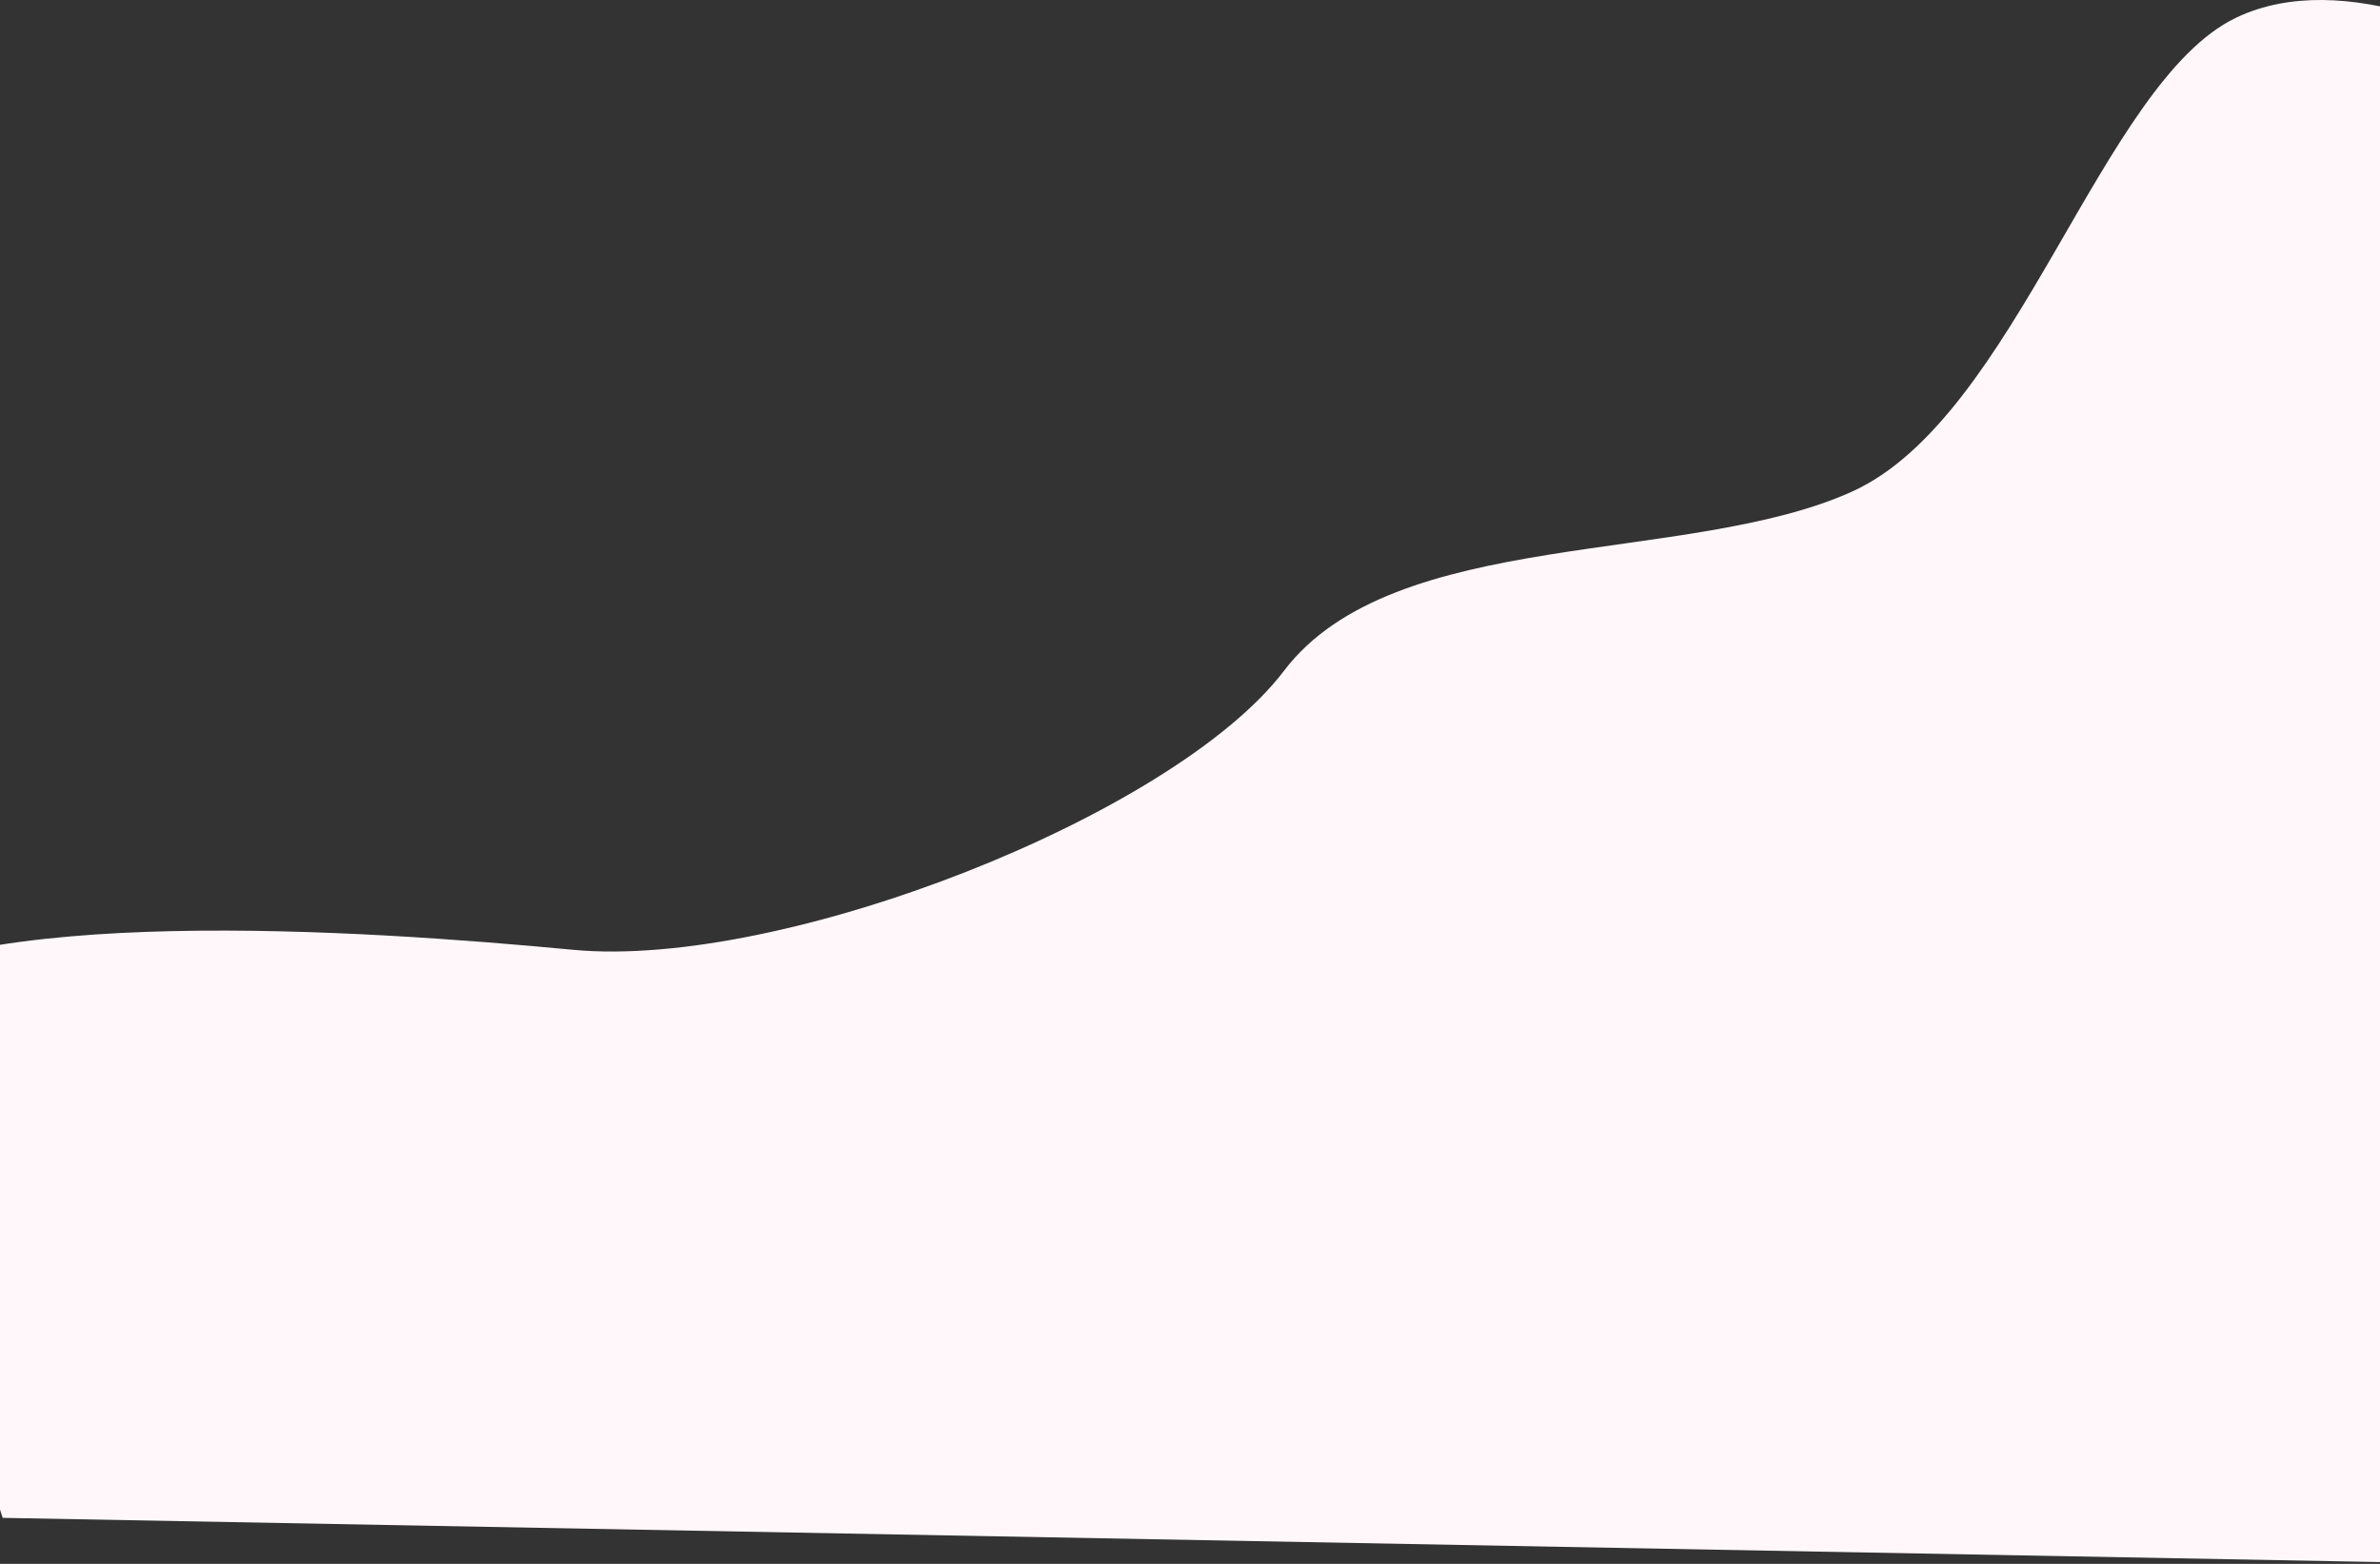 <svg width="1680" height="1104" viewBox="0 0 1680 1104" fill="none" xmlns="http://www.w3.org/2000/svg">
<rect x="0" y="0" width="1680" height="1104" fill="#333333" stroke="none"/>
<path d="M1578.37 12.52C1654.37 -23.88 1760.04 27.686 1803.37 58.02L2215.37 526.02L1722.37 1103.52L1.87 1071.52C-37.963 942.52 -180.601 763.9 -113.001 707.5C-28.501 637 256.499 656.5 404.499 670.5C552.499 684.5 828.87 575.52 906.37 473.52C983.87 371.52 1191.37 399.52 1307.37 347.02C1423.37 294.52 1483.37 58.02 1578.37 12.52Z" fill="#FFF7F9"/>
</svg>
